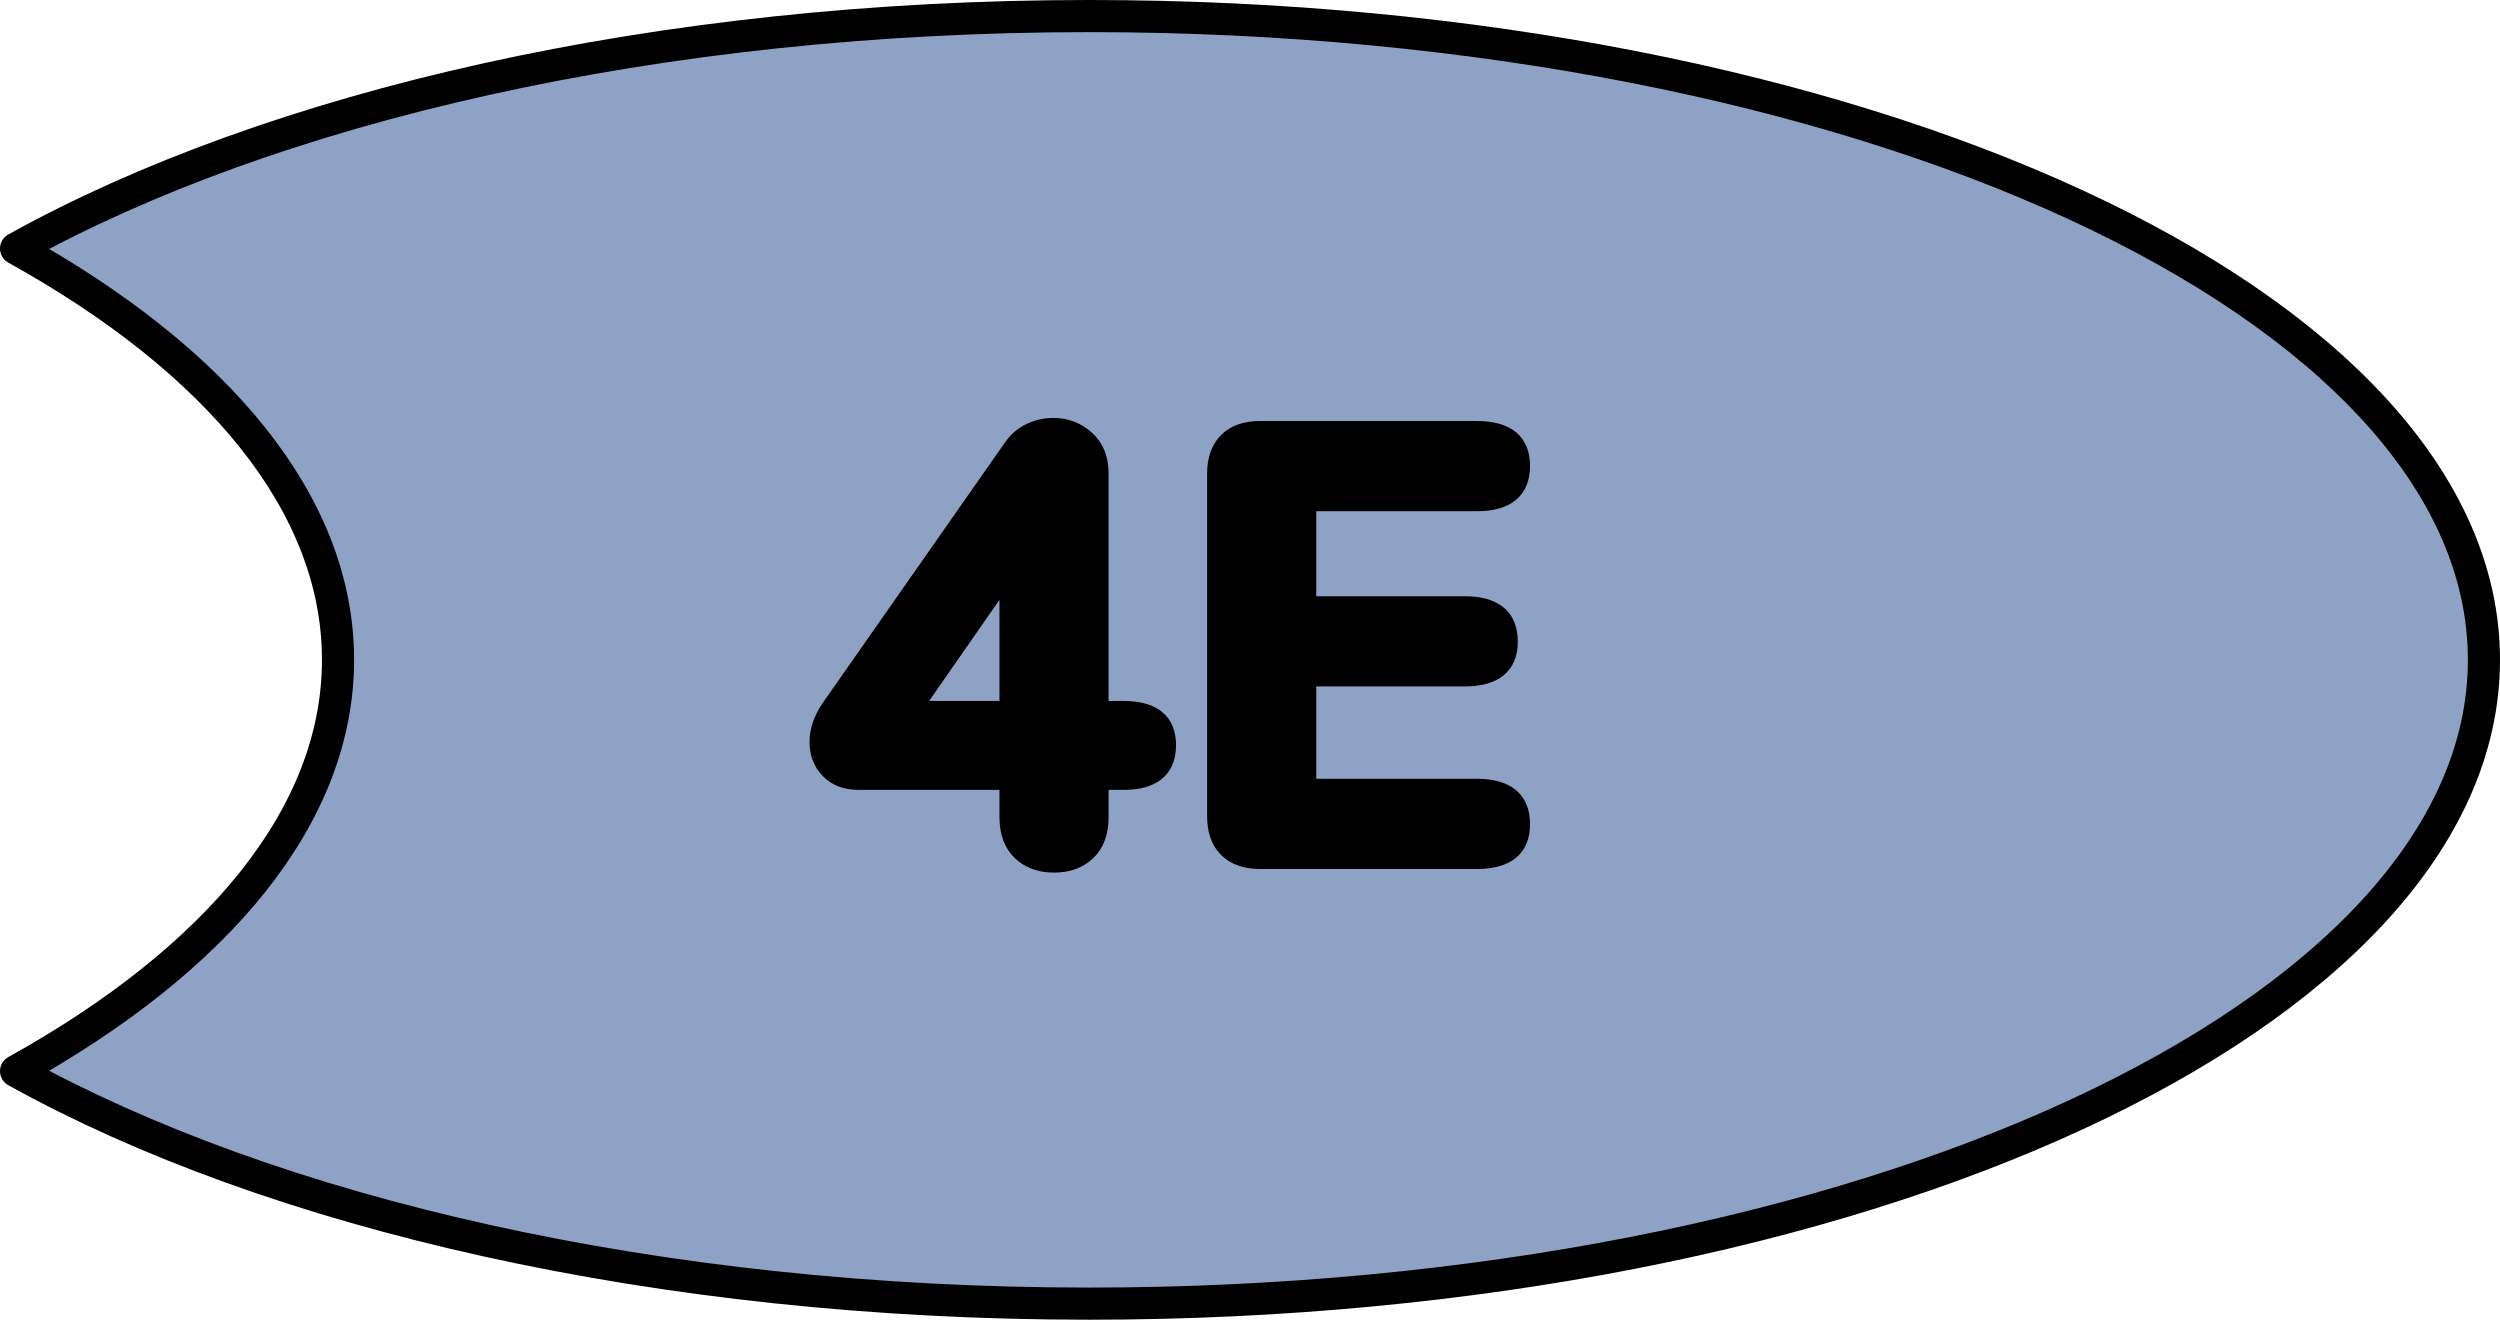 <?xml version="1.0" encoding="utf-8"?>
<!-- Generator: Adobe Illustrator 16.0.0, SVG Export Plug-In . SVG Version: 6.00 Build 0)  -->
<!DOCTYPE svg PUBLIC "-//W3C//DTD SVG 1.1//EN" "http://www.w3.org/Graphics/SVG/1.1/DTD/svg11.dtd">
<svg version="1.1" id="Layer_1" xmlns="http://www.w3.org/2000/svg" xmlns:xlink="http://www.w3.org/1999/xlink" x="0px" y="0px"
	 width="77.805px" height="41.072px" viewBox="0 0 77.805 41.072" enable-background="new 0 0 77.805 41.072" xml:space="preserve">
<g>
	<g>
		<path fill="#8DA2C4" d="M33.893,0.5C20.465,0.5,8.463,3.315,0.5,7.735c6.254,3.471,10.02,7.932,10.02,12.8
			c0,4.867-3.766,9.329-10.02,12.801c7.963,4.421,19.965,7.236,33.393,7.236c23.975,0,43.412-8.973,43.412-20.037
			C77.305,9.47,57.867,0.5,33.893,0.5z"/>
		<path fill="none" stroke="#000000" stroke-linecap="round" stroke-linejoin="round" stroke-miterlimit="10" d="M33.893,0.5
			C20.465,0.5,8.463,3.315,0.5,7.735c6.254,3.471,10.02,7.932,10.02,12.8c0,4.867-3.766,9.329-10.02,12.801
			c7.963,4.421,19.965,7.236,33.393,7.236c23.975,0,43.412-8.973,43.412-20.037C77.305,9.47,57.867,0.5,33.893,0.5z"/>
	</g>
	<g>
		<g>
			<path stroke="#000000" stroke-width="0.5" stroke-miterlimit="10" d="M36.35,23.189c0,0.763-0.465,1.144-1.393,1.144h-0.705
				v1.087c0,0.483-0.133,0.852-0.4,1.105c-0.267,0.255-0.616,0.382-1.048,0.382c-0.433,0-0.782-0.127-1.049-0.382
				c-0.267-0.254-0.4-0.622-0.4-1.105v-1.087h-4.633c-0.394,0-0.705-0.117-0.934-0.353c-0.229-0.234-0.344-0.53-0.344-0.886
				c0-0.356,0.121-0.712,0.362-1.068l5.682-8.121c0.152-0.216,0.343-0.378,0.571-0.486c0.229-0.107,0.471-0.162,0.725-0.162
				c0.394,0,0.737,0.131,1.029,0.392c0.292,0.26,0.438,0.619,0.438,1.077v7.339h0.705C35.885,22.064,36.35,22.439,36.35,23.189z
				 M28.438,22.064h2.917v-4.193L28.438,22.064z"/>
			<path stroke="#000000" stroke-width="0.5" stroke-miterlimit="10" d="M38.18,26.431c-0.242-0.241-0.362-0.585-0.362-1.029V14.744
				c0-0.444,0.12-0.788,0.362-1.029c0.241-0.241,0.584-0.362,1.029-0.362h6.749c0.939,0,1.41,0.381,1.41,1.144
				c0,0.775-0.471,1.163-1.41,1.163h-5.243v3.146h4.861c0.94,0,1.411,0.388,1.411,1.163c0,0.763-0.471,1.144-1.411,1.144h-4.861
				v3.375h5.243c0.939,0,1.41,0.388,1.41,1.162c0,0.763-0.471,1.145-1.41,1.145h-6.749C38.764,26.793,38.421,26.672,38.18,26.431z"
				/>
		</g>
	</g>
</g>
</svg>
